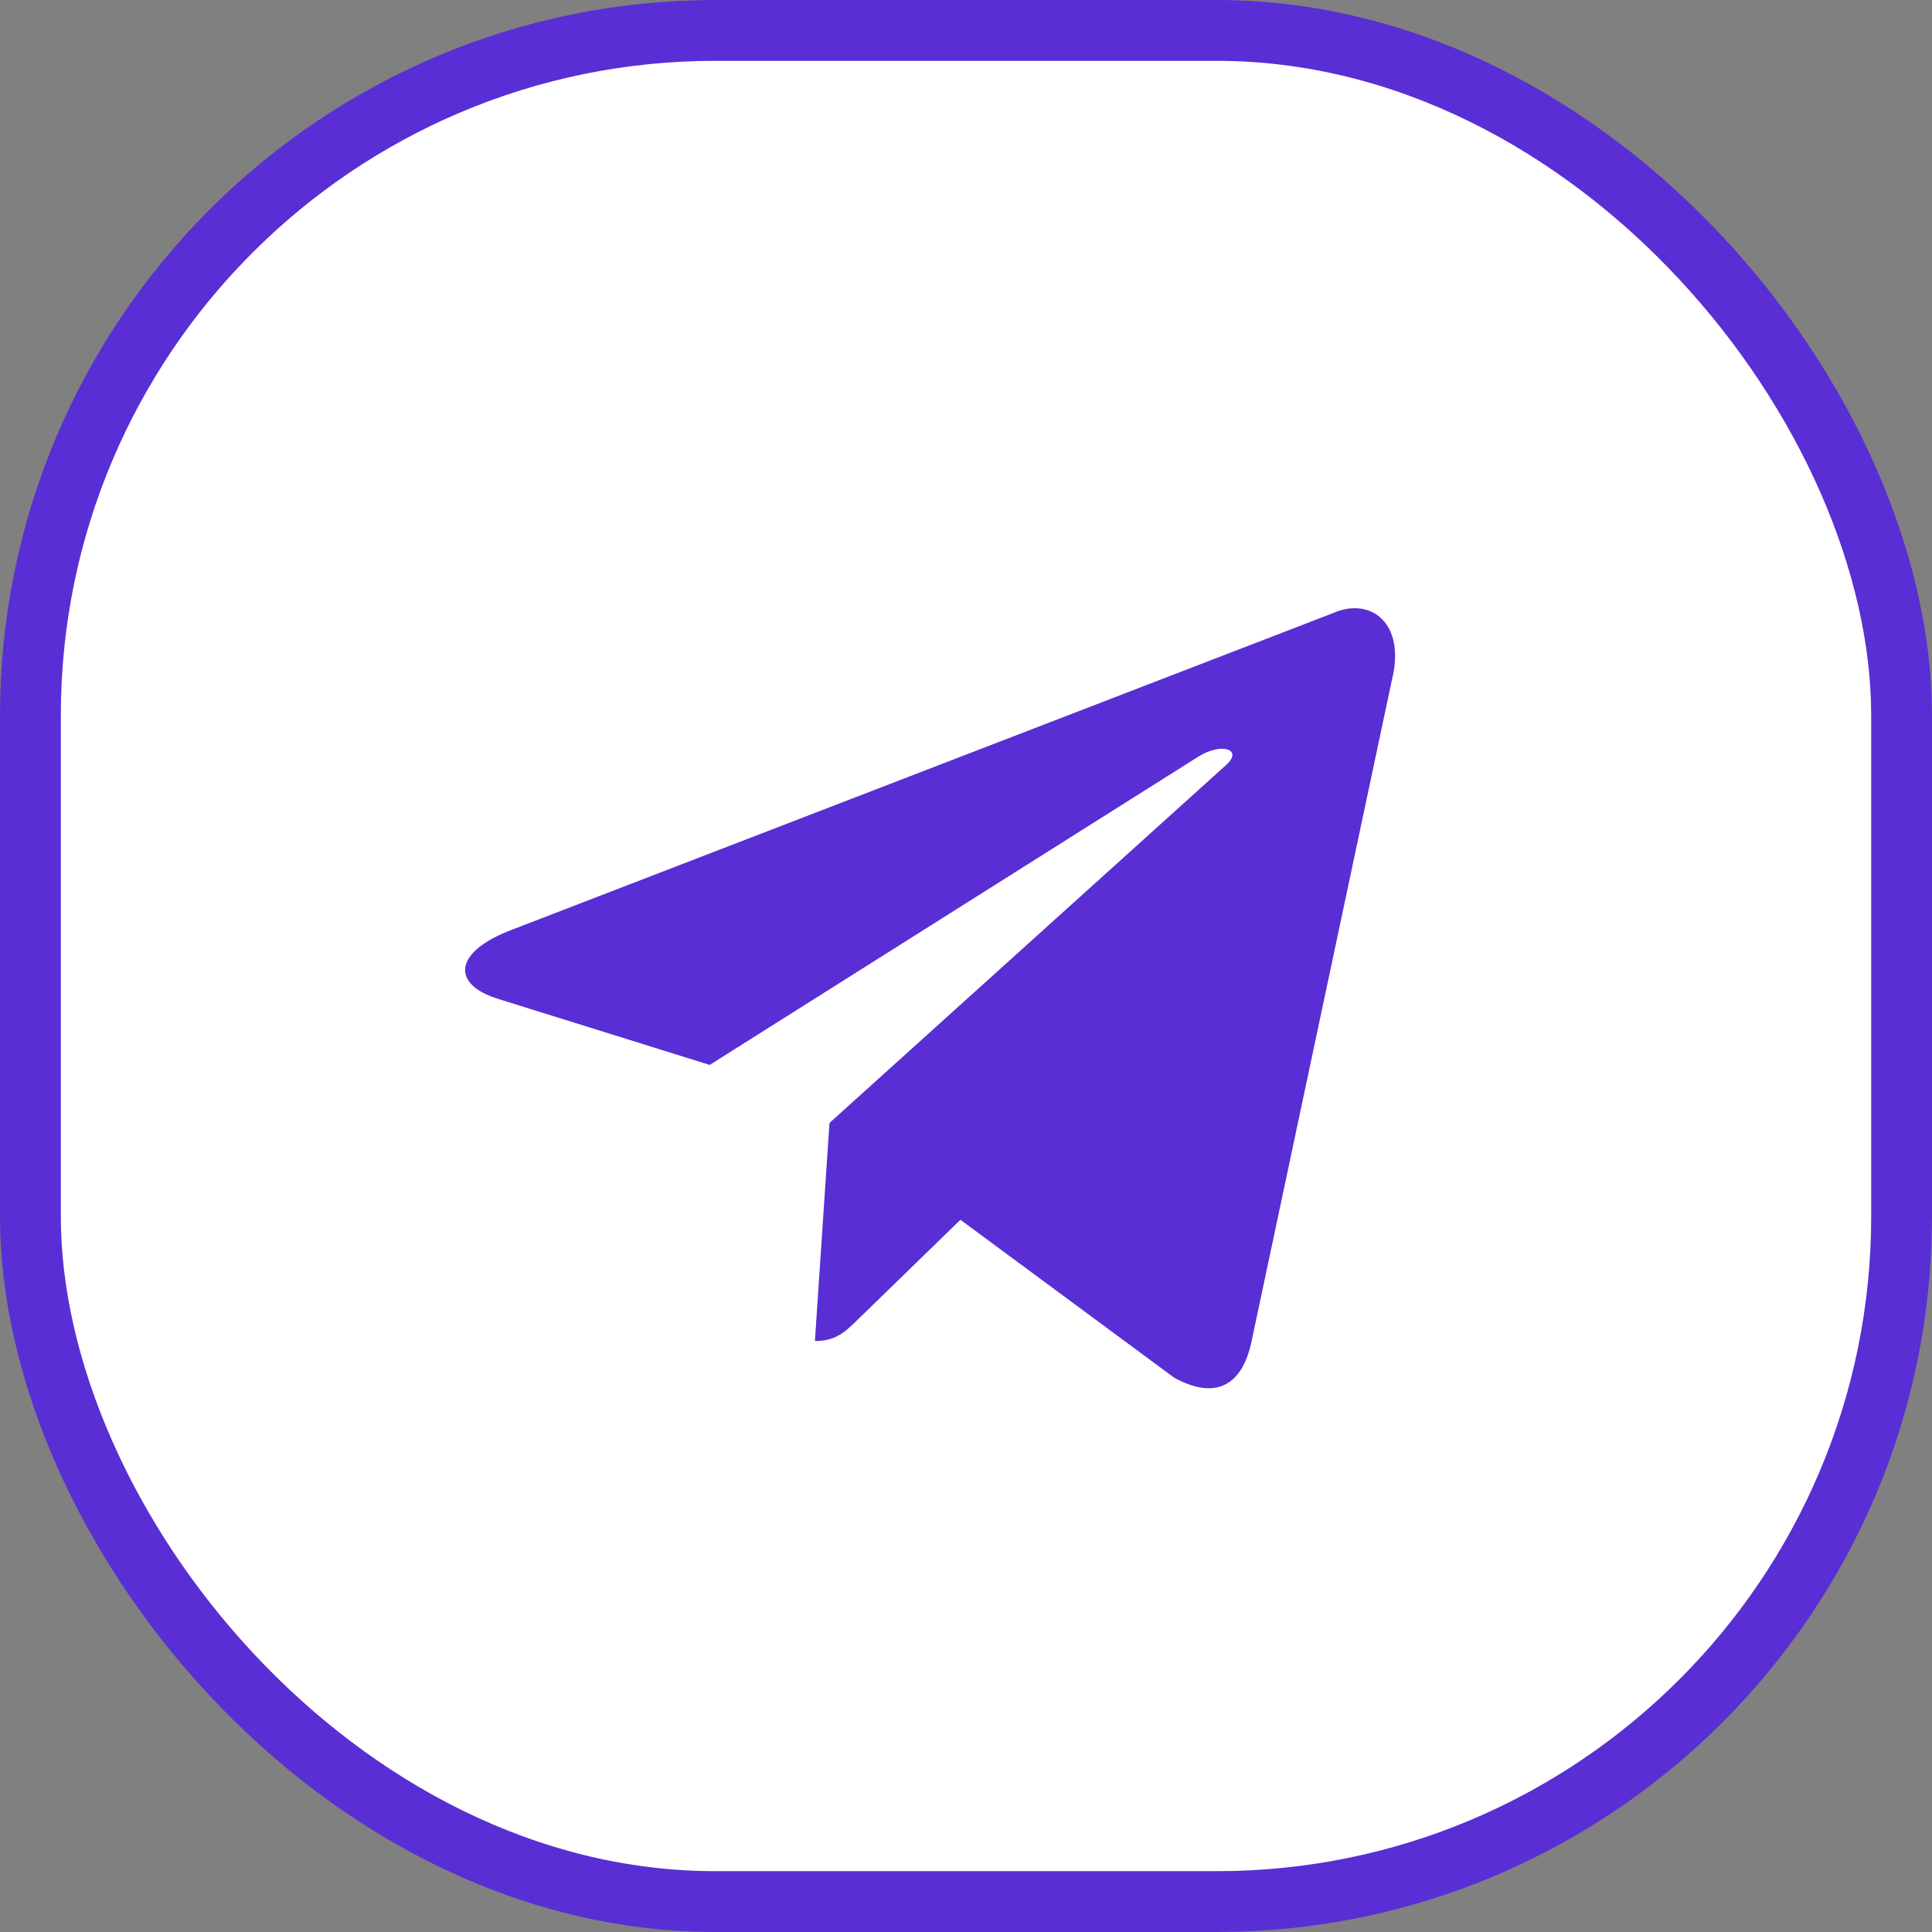 <svg width="54" height="54" viewBox="0 0 54 54" fill="none" xmlns="http://www.w3.org/2000/svg">
<rect x="0" y="0" width="54" height="54" fill="#808080" stroke="none"/>
<rect x="0.85" y="0.85" width="52.3" height="52.3" rx="19.15" fill="white" stroke="#592ED4" stroke-width="1.7"/>
<path fill-rule="evenodd" clip-rule="evenodd" d="M22.777 37.483C23.375 37.483 23.639 37.209 23.973 36.885L27.16 33.786L23.184 31.389" fill="#592ED4"/>
<path fill-rule="evenodd" clip-rule="evenodd" d="M23.183 31.388L32.816 38.505C33.916 39.112 34.709 38.797 34.983 37.484L38.904 19.006C39.305 17.397 38.29 16.667 37.239 17.144L14.214 26.023C12.642 26.653 12.651 27.53 13.927 27.921L19.836 29.765L33.515 21.135C34.161 20.743 34.754 20.953 34.267 21.385" fill="#592ED4"/>
</svg>
